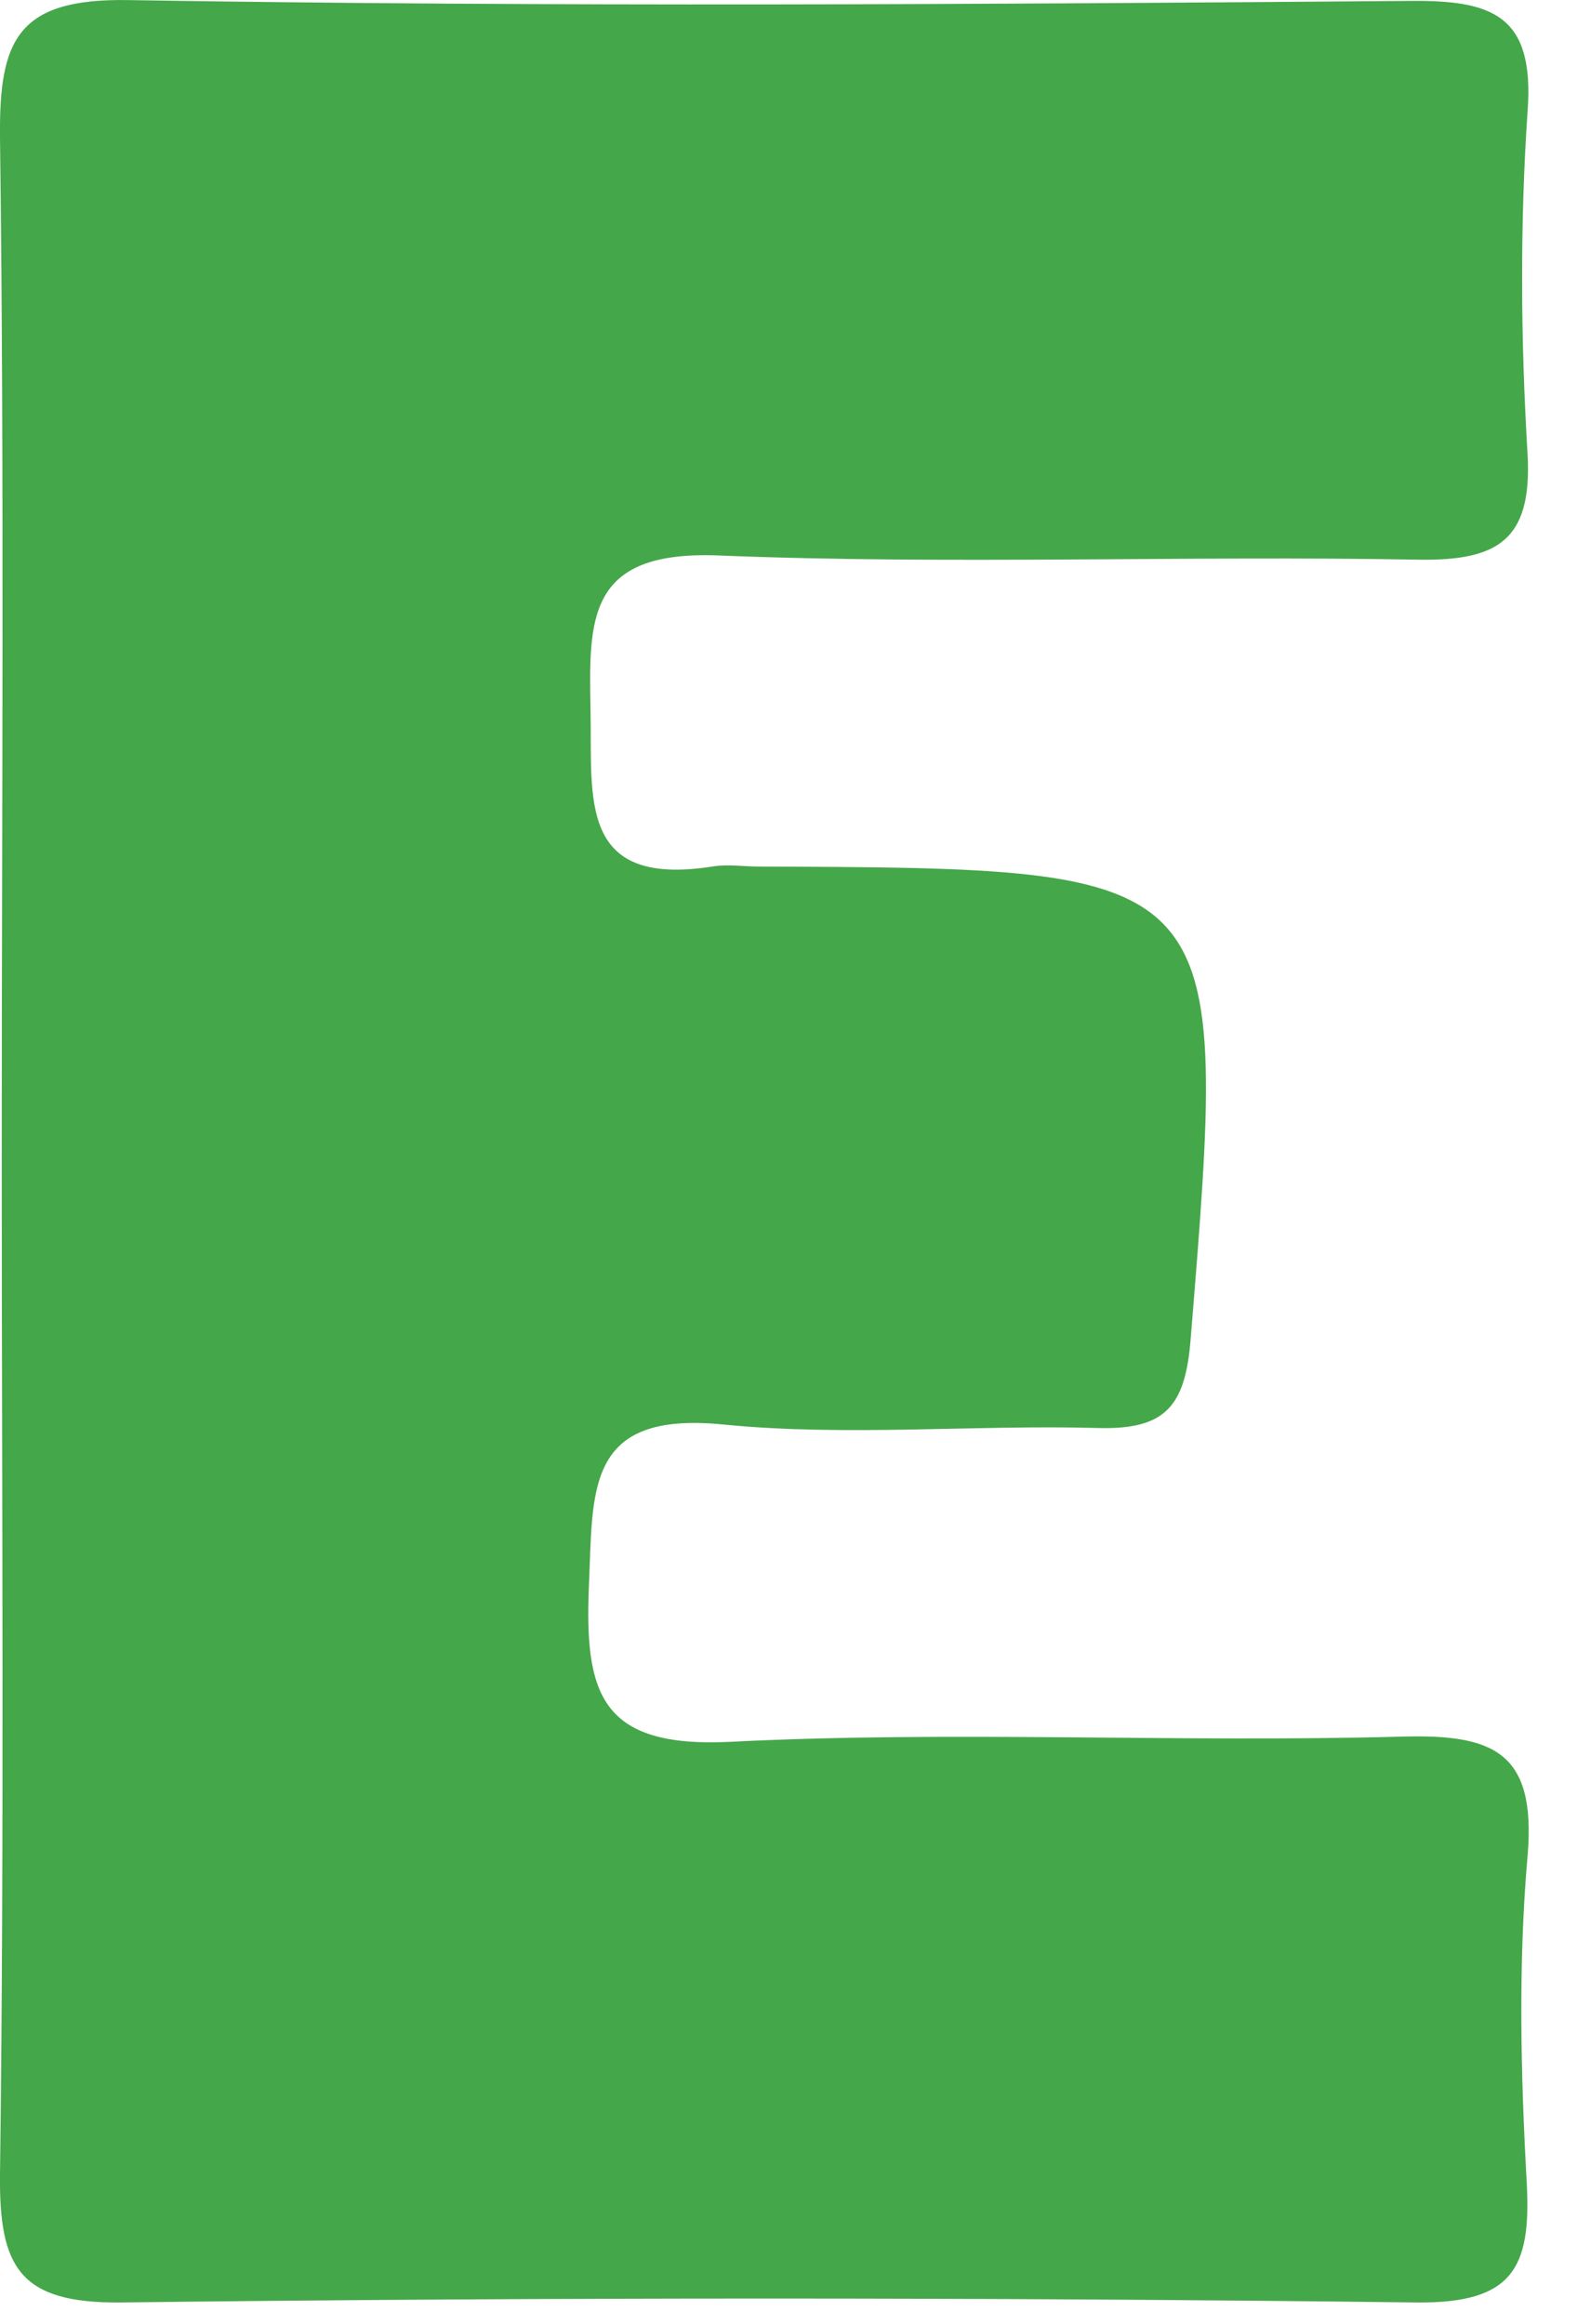 <svg xmlns="http://www.w3.org/2000/svg" width="19" height="28" viewBox="0 0 19 28" fill="none"><path d="M0.021 13.928C0.021 9.831 0.053 5.746 0 1.65C-0.01 0.494 0.199 -0.02 1.538 0.001C6.686 0.085 11.835 0.053 16.983 0.011C17.977 0.001 18.489 0.179 18.405 1.334C18.311 2.71 18.322 4.107 18.405 5.483C18.458 6.502 18.05 6.754 17.108 6.743C14.283 6.691 11.458 6.806 8.633 6.691C7.063 6.638 7.095 7.468 7.115 8.571C7.136 9.611 6.959 10.693 8.58 10.44C8.769 10.409 8.957 10.44 9.145 10.44C14.827 10.461 14.806 10.461 14.346 16.122C14.283 16.931 14.053 17.225 13.237 17.204C11.73 17.162 10.213 17.309 8.716 17.162C7.042 16.994 7.147 17.96 7.095 19.116C7.042 20.408 7.241 21.059 8.79 20.985C11.479 20.849 14.189 20.996 16.888 20.922C17.987 20.891 18.51 21.101 18.405 22.351C18.29 23.664 18.322 24.997 18.395 26.31C18.447 27.319 18.228 27.749 17.077 27.739C11.866 27.676 6.655 27.676 1.444 27.739C0.231 27.749 -0.01 27.308 0 26.205C0.053 22.12 0.021 18.023 0.021 13.928Z" fill="#44A749"></path></svg>